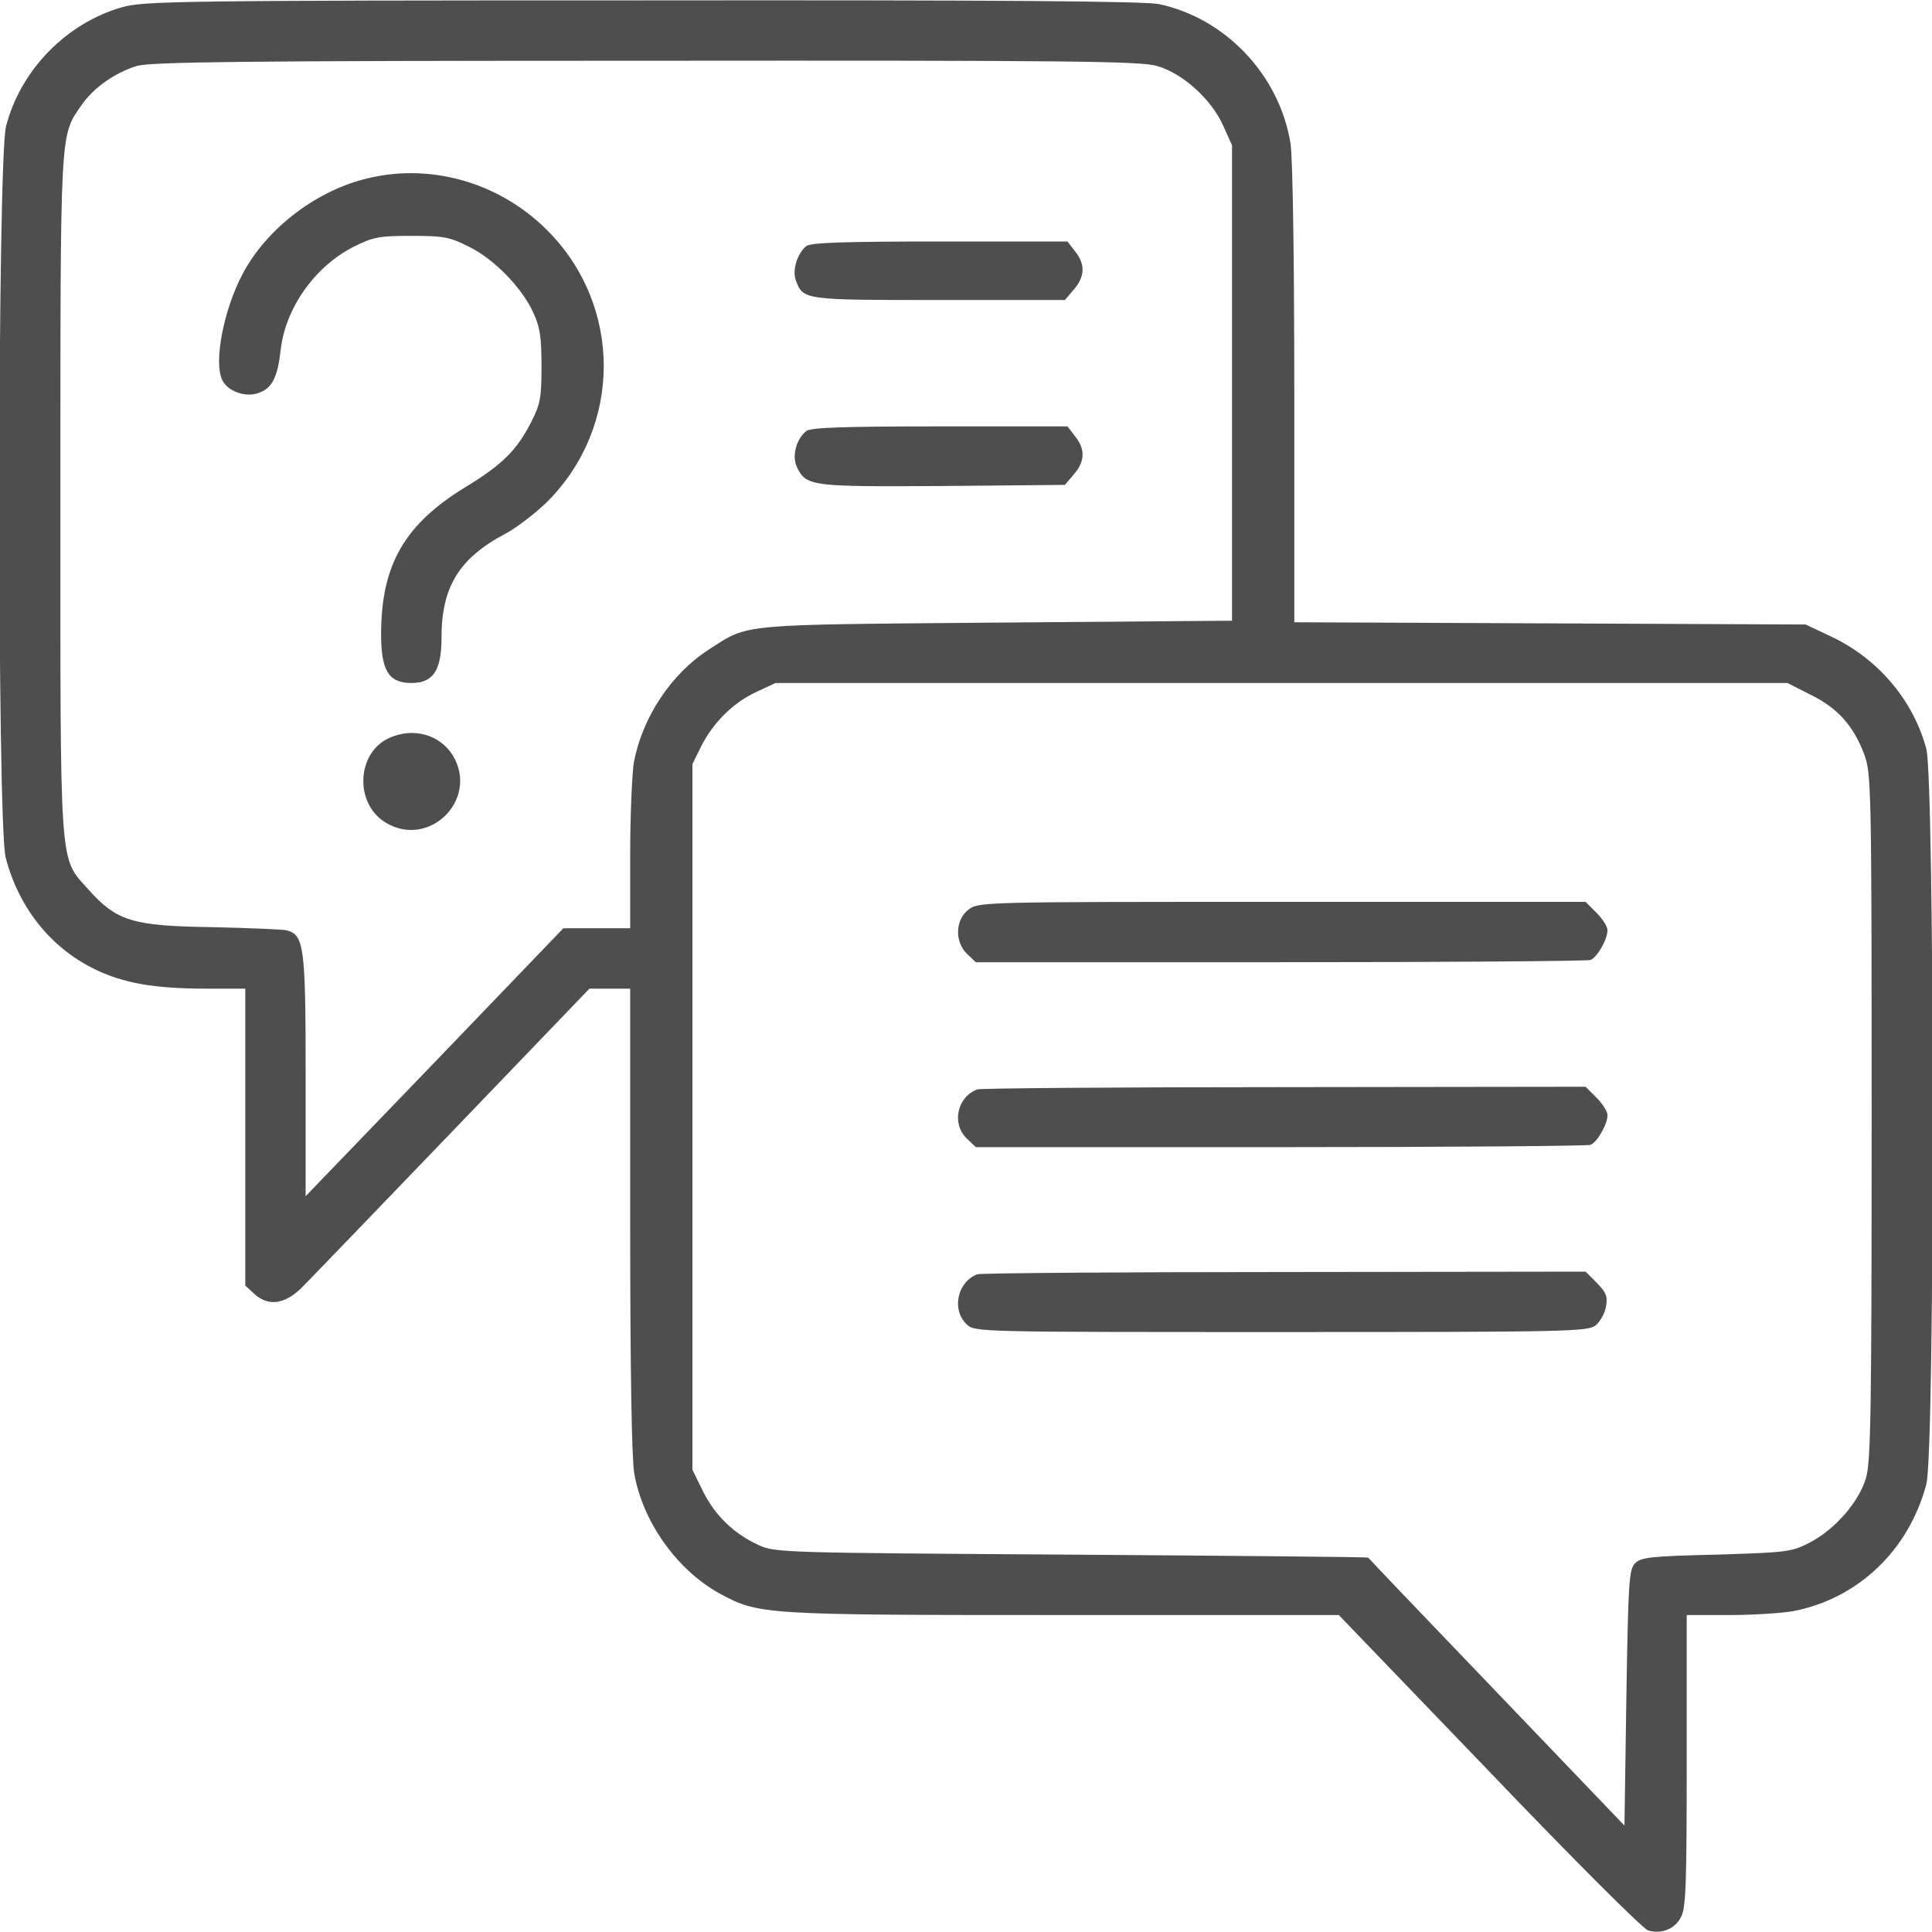 <?xml version="1.0" encoding="UTF-8"?> <svg xmlns="http://www.w3.org/2000/svg" width="50" height="50" viewBox="0 0 50 50" fill="none"><g clip-path="url(#clip0_154_108)"><path d="M3.164 0.185C1.719 0.596 0.527 1.816 0.156 3.271C-0.068 4.121 -0.078 21.338 0.147 22.197C0.488 23.496 1.309 24.521 2.441 25.078C3.203 25.449 3.994 25.586 5.352 25.586H6.348V29.424V33.271L6.572 33.477C6.934 33.818 7.363 33.76 7.803 33.33C8.008 33.125 9.766 31.299 11.719 29.267L15.254 25.586H15.781H16.309V31.572C16.309 35.449 16.348 37.764 16.416 38.145C16.641 39.404 17.529 40.635 18.623 41.24C19.639 41.787 19.717 41.797 27.51 41.797H34.648L38.545 45.849C40.684 48.086 42.529 49.932 42.656 49.961C43.008 50.059 43.35 49.922 43.506 49.609C43.633 49.375 43.652 48.74 43.652 45.557V41.797H44.766C45.371 41.797 46.104 41.748 46.397 41.699C48.086 41.377 49.404 40.117 49.854 38.408C50.078 37.559 50.068 20.244 49.854 19.385C49.522 18.135 48.613 17.051 47.393 16.475L46.729 16.162L40.117 16.133L33.496 16.104V10.225C33.496 6.709 33.457 4.092 33.398 3.711C33.115 1.953 31.729 0.478 30 0.107C29.629 0.029 25.801 -6.00822e-05 16.621 0.01C4.649 0.01 3.721 0.029 3.164 0.185ZM29.951 1.709C30.615 1.904 31.348 2.568 31.651 3.242L31.885 3.76V9.912V16.064L25.781 16.113C19.053 16.172 19.395 16.133 18.35 16.807C17.373 17.432 16.631 18.555 16.406 19.717C16.358 20.01 16.309 21.094 16.309 22.129V24.023H15.449H14.58L11.25 27.49L7.91 30.957V27.822C7.91 24.453 7.871 24.18 7.393 24.072C7.275 24.053 6.406 24.014 5.469 23.994C3.438 23.965 3.018 23.838 2.295 23.027C1.524 22.168 1.563 22.666 1.563 12.793C1.563 3.291 1.553 3.525 2.1 2.734C2.412 2.275 2.969 1.885 3.535 1.709C3.877 1.601 6.289 1.572 16.709 1.572C27.803 1.562 29.522 1.582 29.951 1.709ZM46.855 17.979C47.559 18.32 47.969 18.789 48.242 19.512C48.428 20.01 48.438 20.293 48.438 28.896C48.438 36.474 48.418 37.832 48.291 38.252C48.105 38.877 47.49 39.58 46.836 39.922C46.358 40.166 46.26 40.176 44.414 40.234C42.734 40.273 42.461 40.303 42.315 40.459C42.158 40.615 42.139 40.937 42.09 43.935L42.041 47.246L38.73 43.789C36.904 41.885 35.41 40.322 35.41 40.312C35.401 40.293 31.953 40.264 27.735 40.234C20.205 40.185 20.059 40.185 19.619 39.98C18.975 39.678 18.506 39.219 18.193 38.594L17.92 38.037V28.906V19.775L18.145 19.316C18.457 18.701 18.975 18.183 19.57 17.91L20.068 17.676H33.164H46.26L46.855 17.979Z" fill="#4E4E4E"></path><path d="M9.385 4.648C8.105 4.99 6.875 5.957 6.279 7.09C5.781 8.027 5.518 9.414 5.762 9.854C5.918 10.146 6.396 10.303 6.728 10.156C7.051 10.029 7.187 9.746 7.266 9.043C7.393 7.959 8.154 6.895 9.15 6.387C9.658 6.133 9.814 6.104 10.645 6.104C11.465 6.104 11.641 6.133 12.119 6.377C12.773 6.689 13.506 7.441 13.799 8.086C13.975 8.457 14.014 8.73 14.014 9.473C14.014 10.303 13.984 10.459 13.74 10.938C13.369 11.66 12.988 12.031 12.06 12.598C10.469 13.565 9.863 14.619 9.863 16.416C9.863 17.354 10.059 17.676 10.645 17.676C11.211 17.676 11.426 17.354 11.426 16.504C11.426 15.185 11.885 14.443 13.086 13.809C13.379 13.652 13.857 13.281 14.16 12.988C16.113 11.035 16.113 7.91 14.16 5.957C12.9 4.697 11.074 4.189 9.385 4.648Z" fill="#4E4E4E"></path><path d="M20.869 6.367C20.635 6.553 20.498 6.992 20.596 7.256C20.791 7.764 20.781 7.764 24.287 7.764H27.559L27.793 7.49C28.076 7.158 28.096 6.846 27.822 6.504L27.627 6.25H24.326C21.846 6.25 20.996 6.279 20.869 6.367Z" fill="#4E4E4E"></path><path d="M20.869 11.152C20.606 11.367 20.488 11.797 20.625 12.09C20.869 12.588 20.986 12.598 24.395 12.578L27.559 12.549L27.793 12.275C28.076 11.943 28.096 11.631 27.822 11.289L27.627 11.035H24.326C21.846 11.035 20.996 11.064 20.869 11.152Z" fill="#4E4E4E"></path><path d="M10.088 19.092C9.229 19.463 9.16 20.791 9.98 21.289C11.113 21.973 12.402 20.684 11.719 19.551C11.387 19.014 10.703 18.818 10.088 19.092Z" fill="#4E4E4E"></path><path d="M25.059 23.545C24.717 23.809 24.707 24.385 25.029 24.688L25.254 24.902H33.125C37.461 24.902 41.074 24.873 41.162 24.844C41.338 24.775 41.602 24.307 41.602 24.072C41.602 23.984 41.475 23.779 41.318 23.623L41.035 23.34H33.174C25.371 23.34 25.322 23.34 25.059 23.545Z" fill="#4E4E4E"></path><path d="M25.293 28.193C24.766 28.389 24.619 29.092 25.029 29.473L25.254 29.688H33.125C37.461 29.688 41.074 29.658 41.162 29.629C41.338 29.561 41.602 29.092 41.602 28.857C41.602 28.77 41.475 28.564 41.318 28.408L41.035 28.125L33.232 28.135C28.945 28.135 25.371 28.164 25.293 28.193Z" fill="#4E4E4E"></path><path d="M25.293 32.978C24.775 33.174 24.619 33.897 25.02 34.277C25.234 34.473 25.312 34.473 33.164 34.473C40.566 34.473 41.103 34.463 41.299 34.297C41.406 34.209 41.533 33.994 41.562 33.818C41.611 33.555 41.572 33.457 41.328 33.203L41.035 32.91L33.232 32.92C28.945 32.92 25.371 32.949 25.293 32.978Z" fill="#4E4E4E"></path></g><defs><clipPath id="clip0_154_108"><rect width="50" height="50" fill="white"></rect></clipPath></defs></svg> 